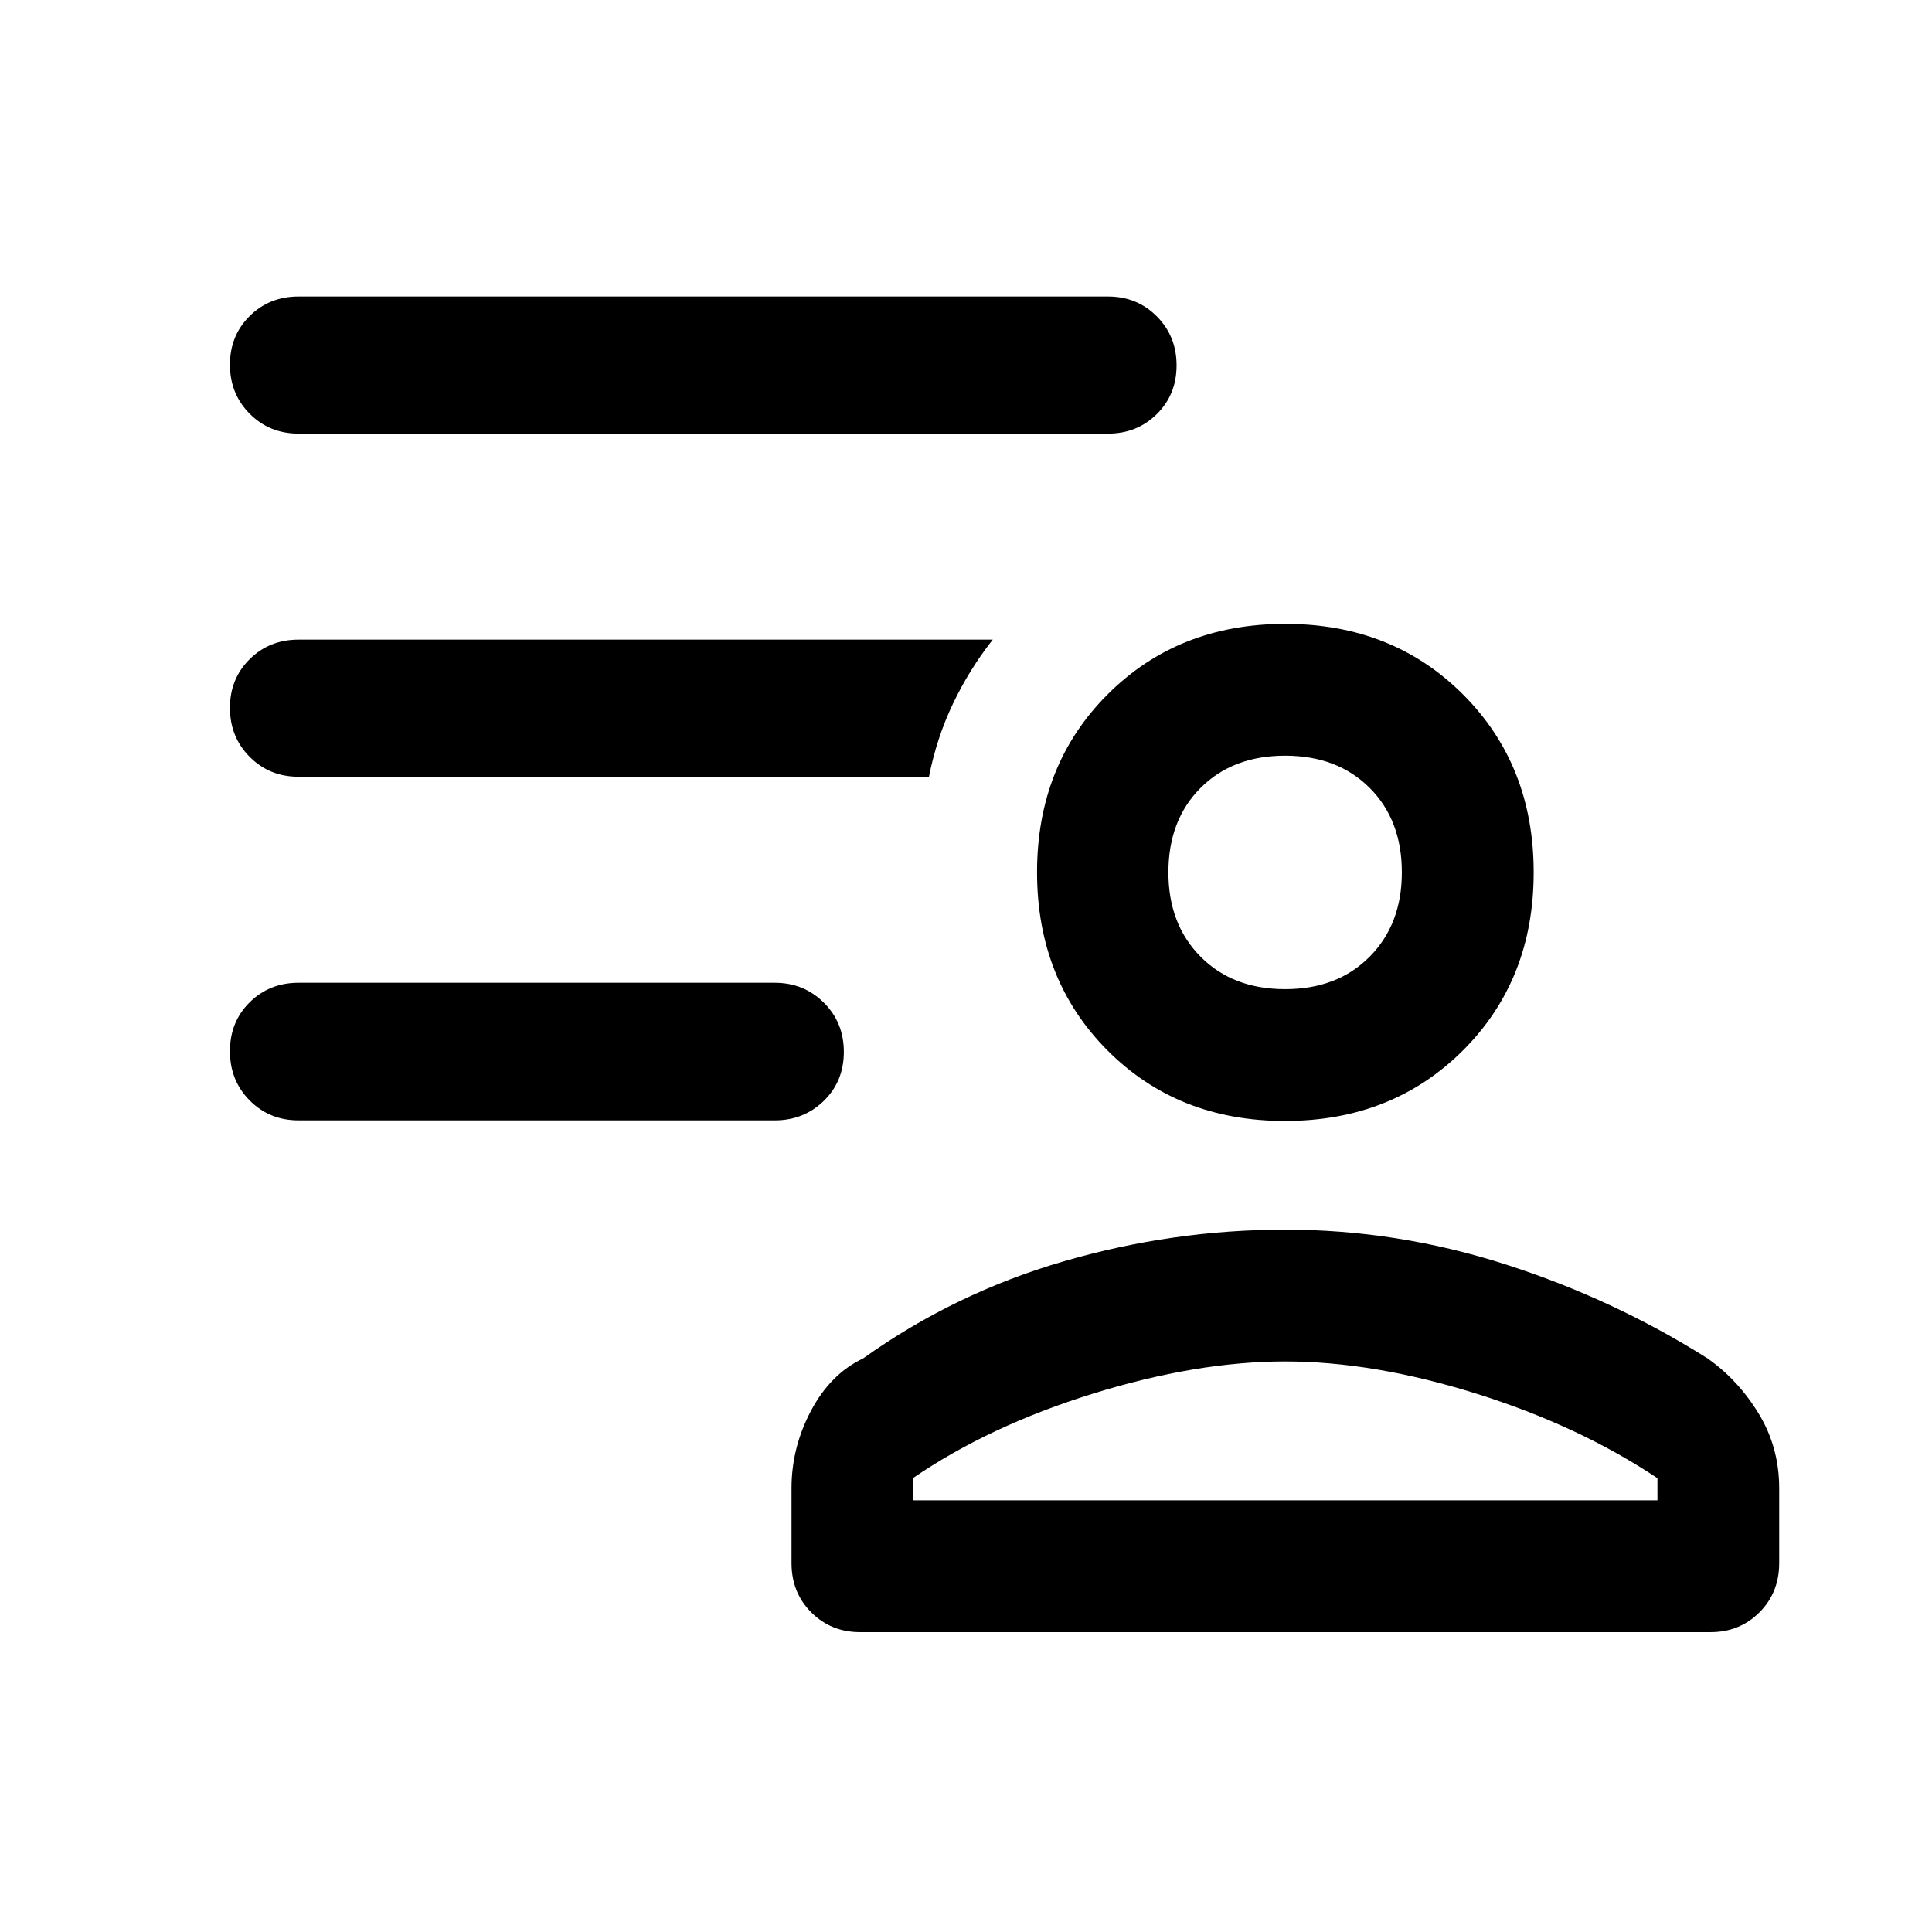 <svg xmlns="http://www.w3.org/2000/svg" width="48" height="48" viewBox="0 -960 960 960"><path d="M638.49-403q-53.32 0-88.25-35.12-34.94-35.13-34.94-88.45t35.06-88.38Q585.41-650 638.62-650q53.32 0 88.38 35.1 35.07 35.1 35.07 88.39 0 53.38-35.13 88.45Q691.82-403 638.49-403ZM427.37-149q-14.42 0-24.25-9.82-9.82-9.82-9.82-24.49v-37.19q0-20.23 9.7-38.53 9.69-18.3 25.93-26.01 45.48-32.48 99.66-48.22Q582.77-349 638.53-349q55.75 0 109.47 17.24t100.43 46.72q15.25 10.71 25.44 27.44 10.2 16.74 10.2 37.1v37.19q0 14.67-9.83 24.49Q864.42-149 850-149H427.37Zm26.2-76.5v11h370v-11q-39-26-90-42t-95-16q-44 0-95.5 16t-89.5 42Zm185-243q26 0 42-16.12t16-41.88q0-26-16-42t-42-16q-26 0-42 16t-16 42q0 25.76 16 41.88t42 16.12Zm0-58Zm0 312ZM385-403.3H148.33q-14.43 0-24.25-9.88-9.82-9.87-9.82-24.48 0-14.62 9.82-24.32 9.82-9.69 24.25-9.69H385q14.39 0 24.35 9.87 9.95 9.87 9.95 24.49 0 14.61-9.95 24.31-9.96 9.7-24.35 9.7Zm165.56-341.24H148.33q-14.43 0-24.25-9.87-9.82-9.88-9.82-24.37 0-14.5 9.82-24.2 9.82-9.69 24.25-9.69h402.23q14.43 0 24.25 9.87t9.82 24.37q0 14.5-9.82 24.19-9.82 9.7-24.25 9.7Zm-88.97 170.5H148.33q-14.43 0-24.25-9.87-9.82-9.88-9.82-24.37 0-14.5 9.82-24.2 9.82-9.69 24.25-9.69H493.3q-11.64 14.78-19.76 31.8-8.13 17.02-11.95 36.33Z"/></svg>